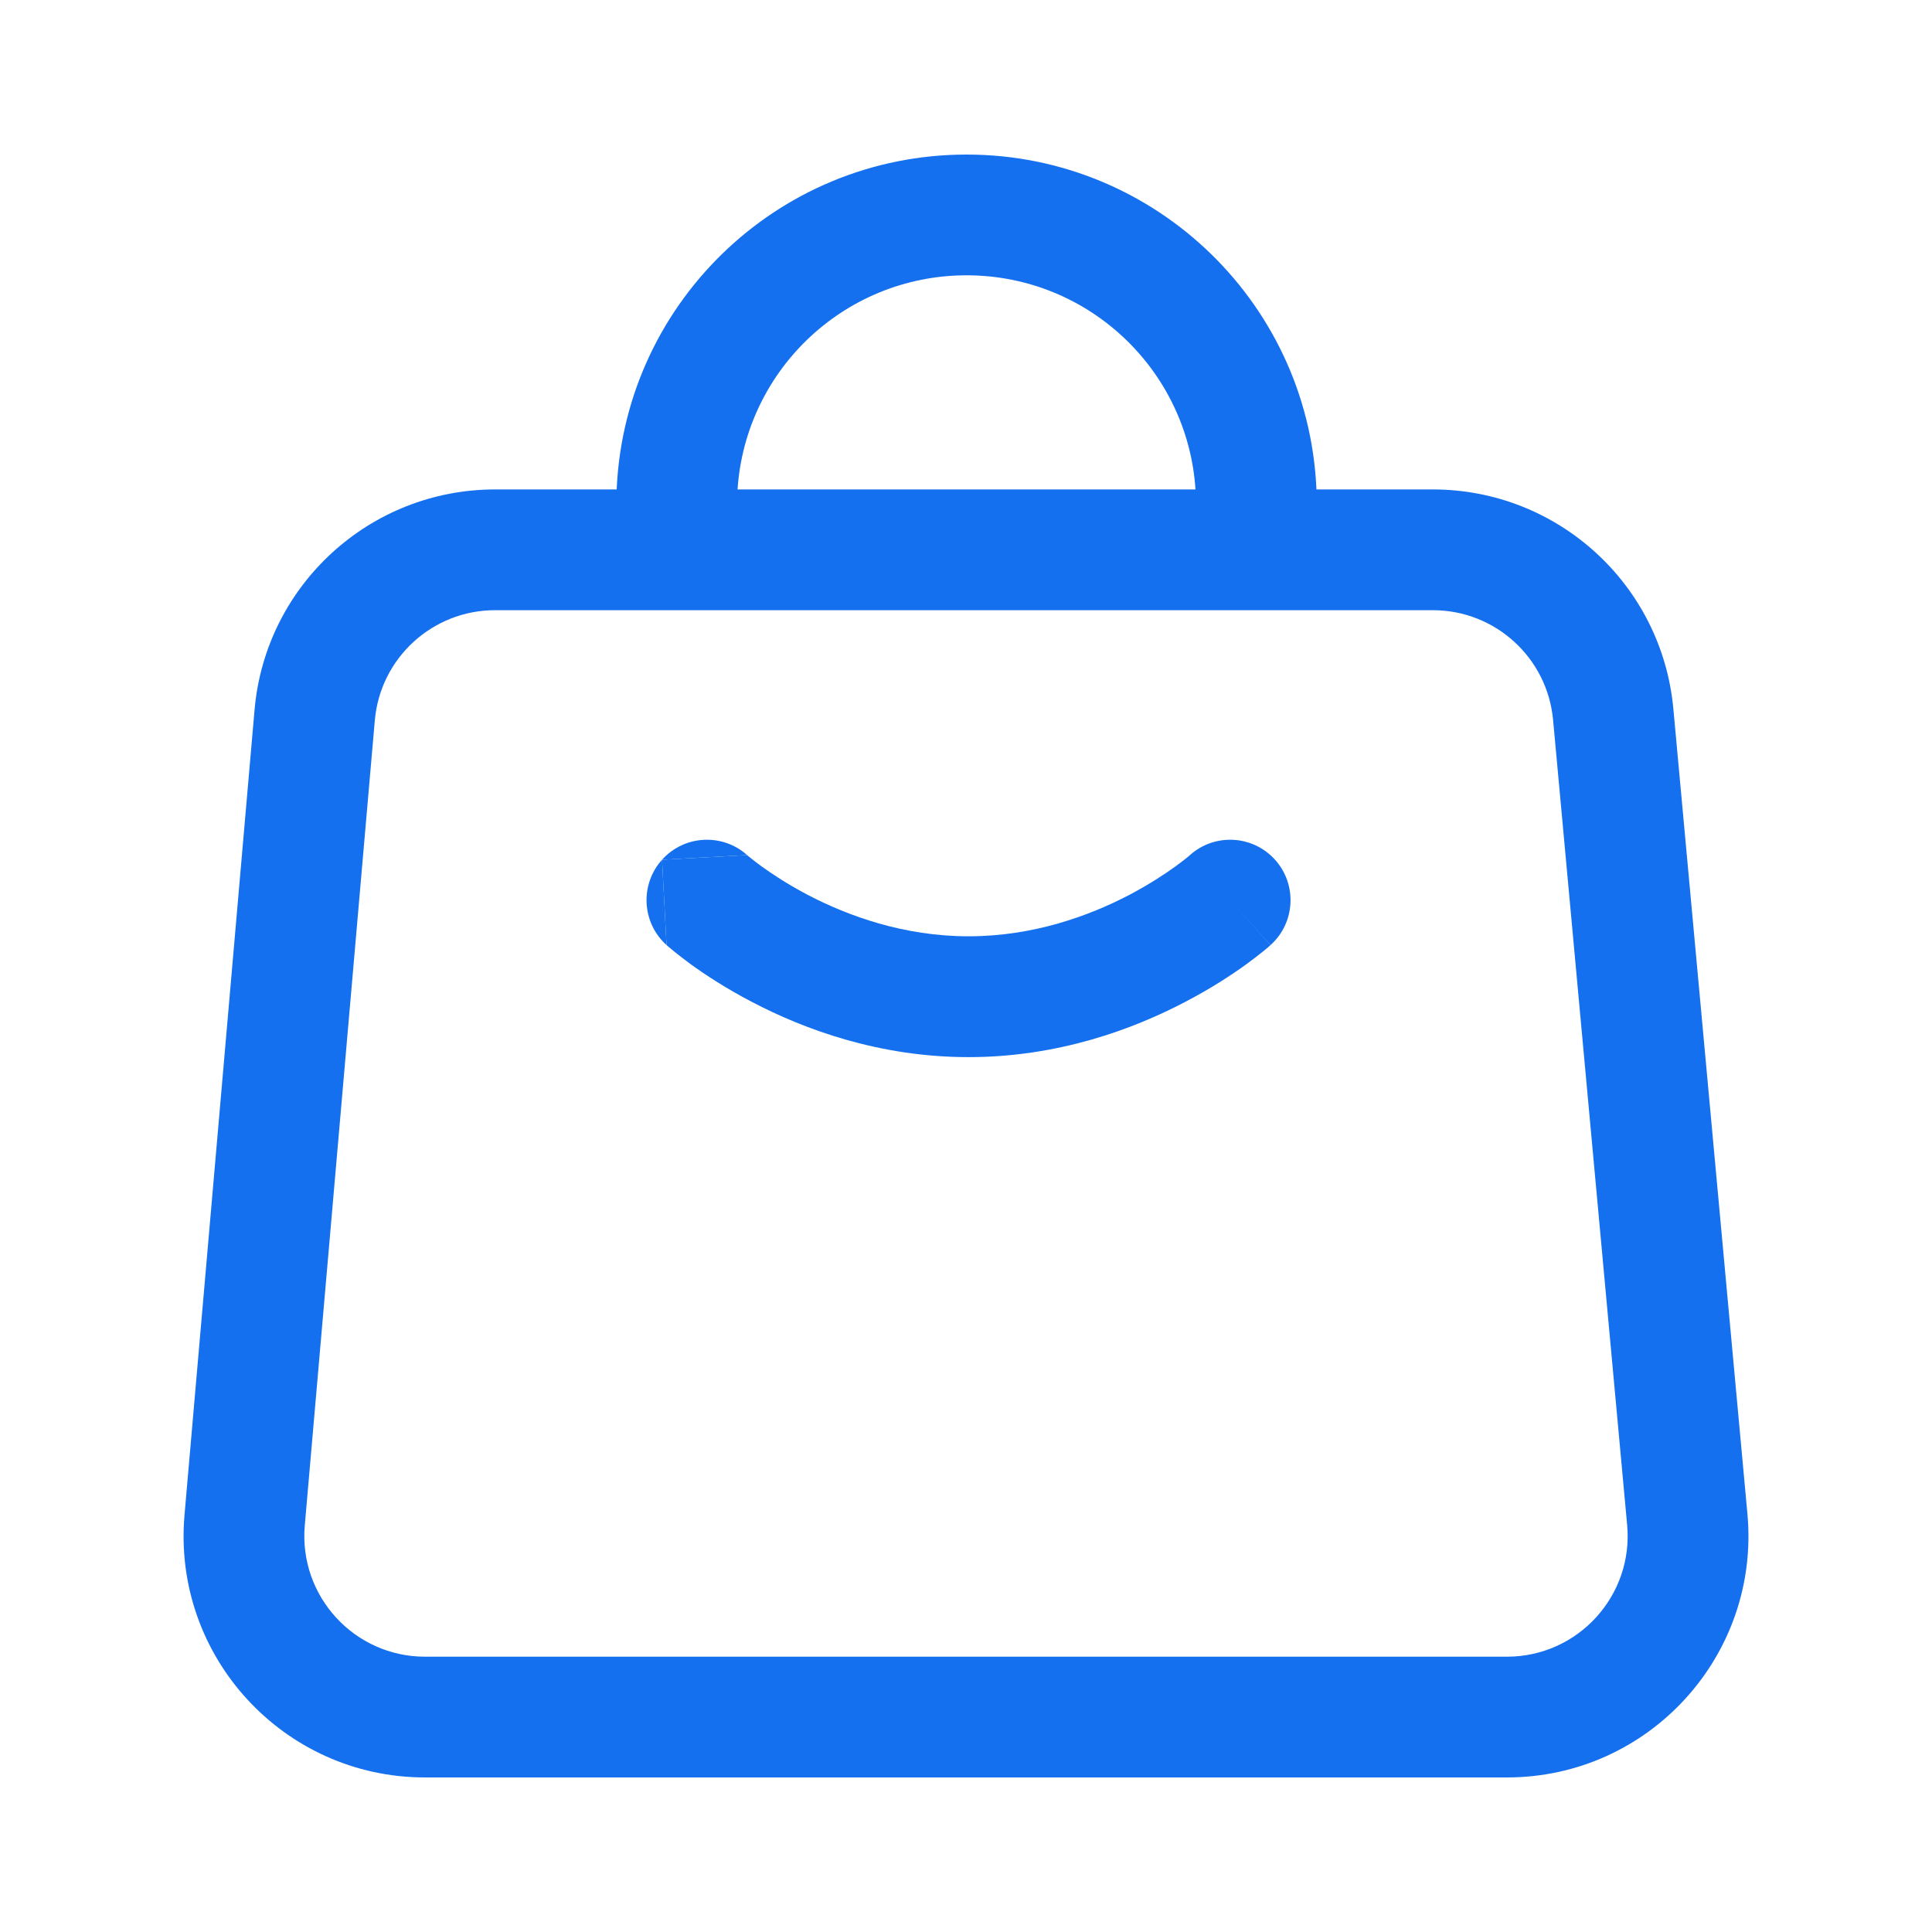 <svg width="24" height="24" viewBox="0 0 24 24" fill="none" xmlns="http://www.w3.org/2000/svg">
<path fill-rule="evenodd" clip-rule="evenodd" d="M17.799 7.58H6.15C5.372 7.58 4.723 8.175 4.656 8.95L3.786 18.95C3.71 19.827 4.401 20.58 5.28 20.58H18.72C19.602 20.58 20.294 19.822 20.213 18.943L19.293 8.943C19.222 8.171 18.575 7.58 17.799 7.58ZM6.15 6.08C4.594 6.08 3.296 7.27 3.162 8.82L2.292 18.82C2.139 20.573 3.521 22.08 5.28 22.08H18.72C20.485 22.08 21.869 20.563 21.707 18.805L20.787 8.805C20.645 7.261 19.35 6.08 17.799 6.08H6.15Z" fill="#1570EF"/>
<path d="M9.282 10.623L9.281 10.622L8.224 10.68L8.28 11.74L8.282 11.741L8.284 11.743L8.29 11.749L8.309 11.765C8.323 11.777 8.343 11.794 8.369 11.815C8.419 11.856 8.49 11.911 8.579 11.977C8.759 12.107 9.016 12.277 9.34 12.446C9.984 12.784 10.917 13.132 12.032 13.132C13.146 13.132 14.079 12.784 14.723 12.446C15.047 12.277 15.305 12.107 15.484 11.977C15.574 11.911 15.645 11.856 15.695 11.815C15.72 11.794 15.74 11.777 15.755 11.765L15.773 11.749L15.779 11.743L15.781 11.741L15.782 11.741C15.782 11.741 15.783 11.74 15.282 11.182L15.783 11.74C16.091 11.463 16.116 10.988 15.839 10.68C15.563 10.373 15.09 10.347 14.782 10.622L14.781 10.623L14.778 10.626C14.772 10.631 14.762 10.64 14.747 10.652C14.716 10.677 14.668 10.715 14.603 10.762C14.472 10.857 14.277 10.986 14.028 11.117C13.527 11.379 12.834 11.631 12.032 11.631C11.229 11.631 10.537 11.379 10.035 11.117C9.786 10.986 9.591 10.857 9.46 10.762C9.395 10.715 9.347 10.677 9.317 10.652C9.302 10.64 9.291 10.631 9.285 10.626L9.283 10.624L9.282 10.623Z" fill="#1570EF"/>
<path d="M9.281 10.622C8.973 10.347 8.5 10.373 8.224 10.68L9.281 10.622Z" fill="#1570EF"/>
<path d="M8.224 10.68C7.947 10.988 7.972 11.463 8.28 11.74L8.224 10.68Z" fill="#1570EF"/>
<path fill-rule="evenodd" clip-rule="evenodd" d="M14.855 6.162C14.799 4.638 13.545 3.42 12.007 3.42C10.469 3.42 9.215 4.638 9.158 6.162H7.658C7.715 3.809 9.64 1.92 12.007 1.92C14.373 1.92 16.299 3.809 16.356 6.162H14.855Z" fill="#1570EF"/>
</svg>
